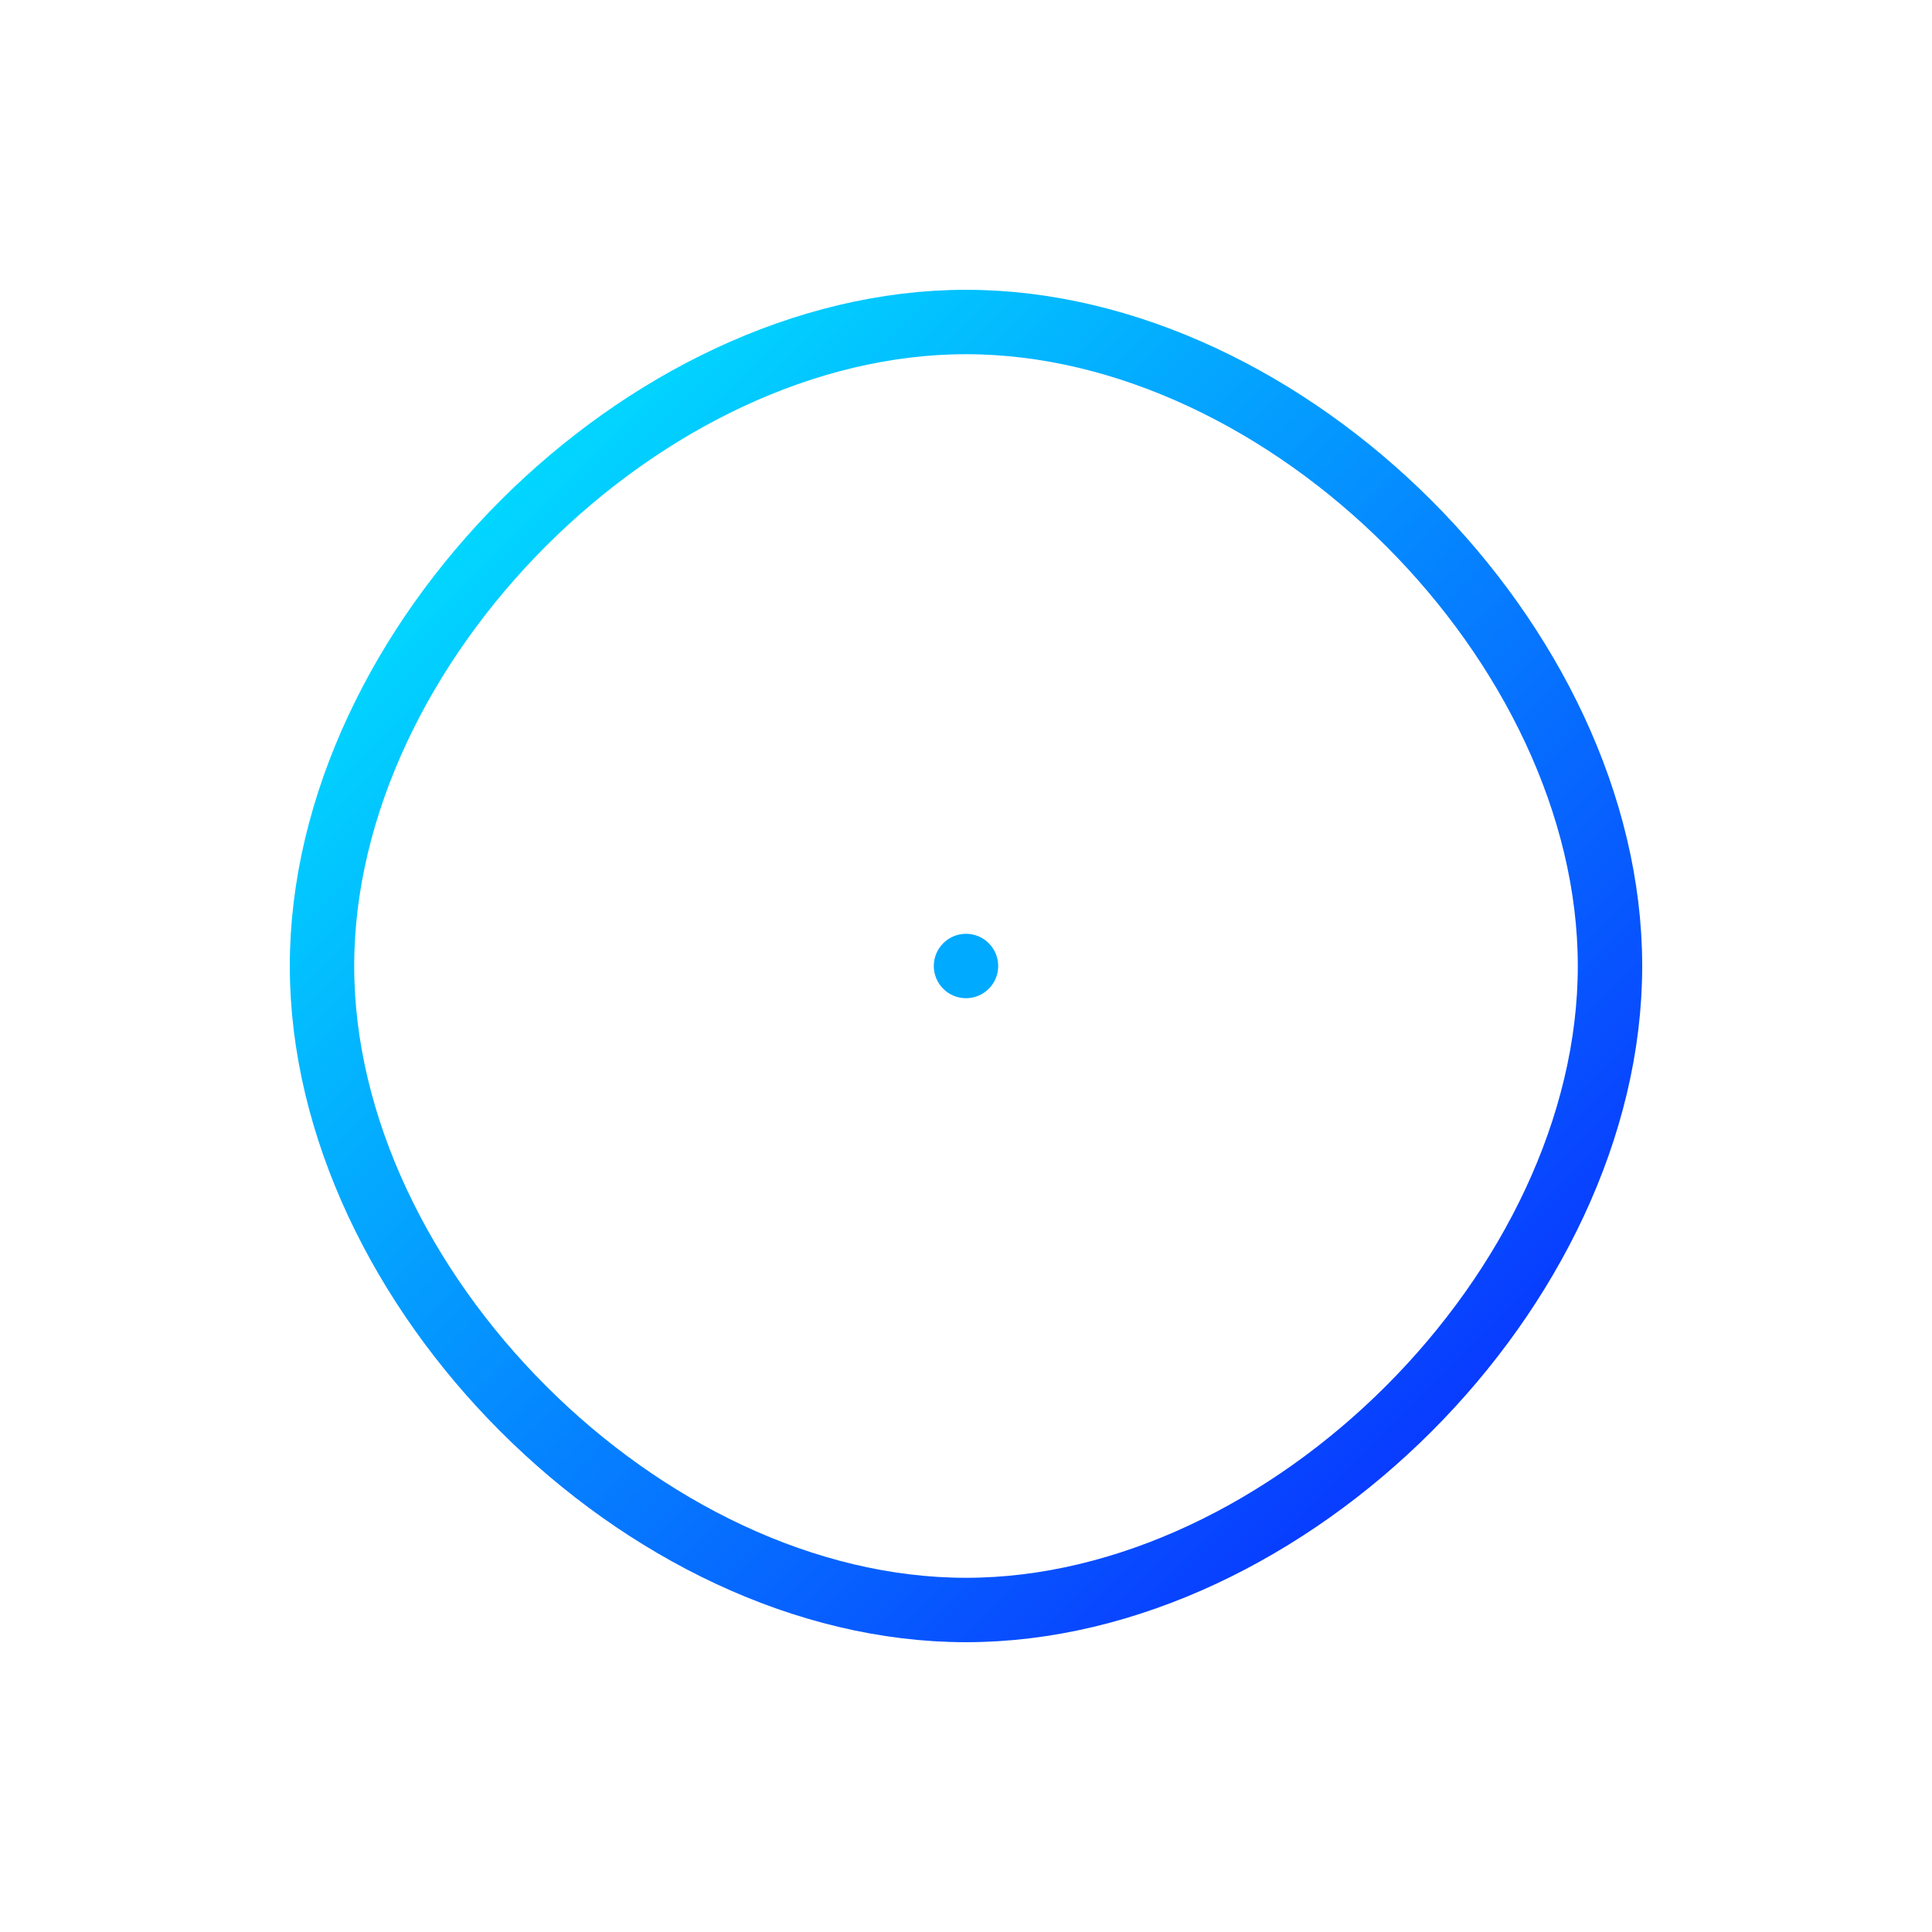 <svg width="240" height="240" viewBox="0 0 240 240" fill="none" xmlns="http://www.w3.org/2000/svg">
  <defs>
    <!-- 线性渐变：科技感 -->
    <linearGradient id="grad1" x1="0" y1="0" x2="1" y2="1">
      <stop offset="0%" stop-color="#00F5FF"/>
      <stop offset="100%" stop-color="#0A1DFF"/>
    </linearGradient>
    <!-- 橙色渐变：闪烁效果 -->
    <linearGradient id="orangePulse" x1="0" y1="0" x2="1" y2="1">
      <stop offset="0%" stop-color="#FFA500"/>
      <stop offset="100%" stop-color="#FF4500"/>
    </linearGradient>
  </defs>

  <!-- 主圆环：柔和弯曲，未来生命感 -->
  <path d="M120,40
           C160,40 200,80 200,120
           C200,160 160,200 120,200
           C80,200 40,160 40,120
           C40,80 80,40 120,40Z"
        fill="none"
        stroke="url(#grad1)"
        stroke-width="8"
        stroke-linecap="round"
        stroke-linejoin="round"
        />

  <!-- 中心点 -->
  <circle cx="120" cy="120" r="4" fill="#0AF" />

  <!-- 改进的呼吸动画圆：持续从小到大扩展（带过渡） -->
  <circle cx="120" cy="120" r="20" fill="url(#orangePulse)" opacity="0">
    <animate attributeName="r" values="20;45" dur="3s" repeatCount="indefinite" begin="0s"/>
    <animate attributeName="opacity" values="0;0.15;0" keyTimes="0;0.5;1" dur="3s" repeatCount="indefinite" begin="0s"/>
  </circle>
</svg>
